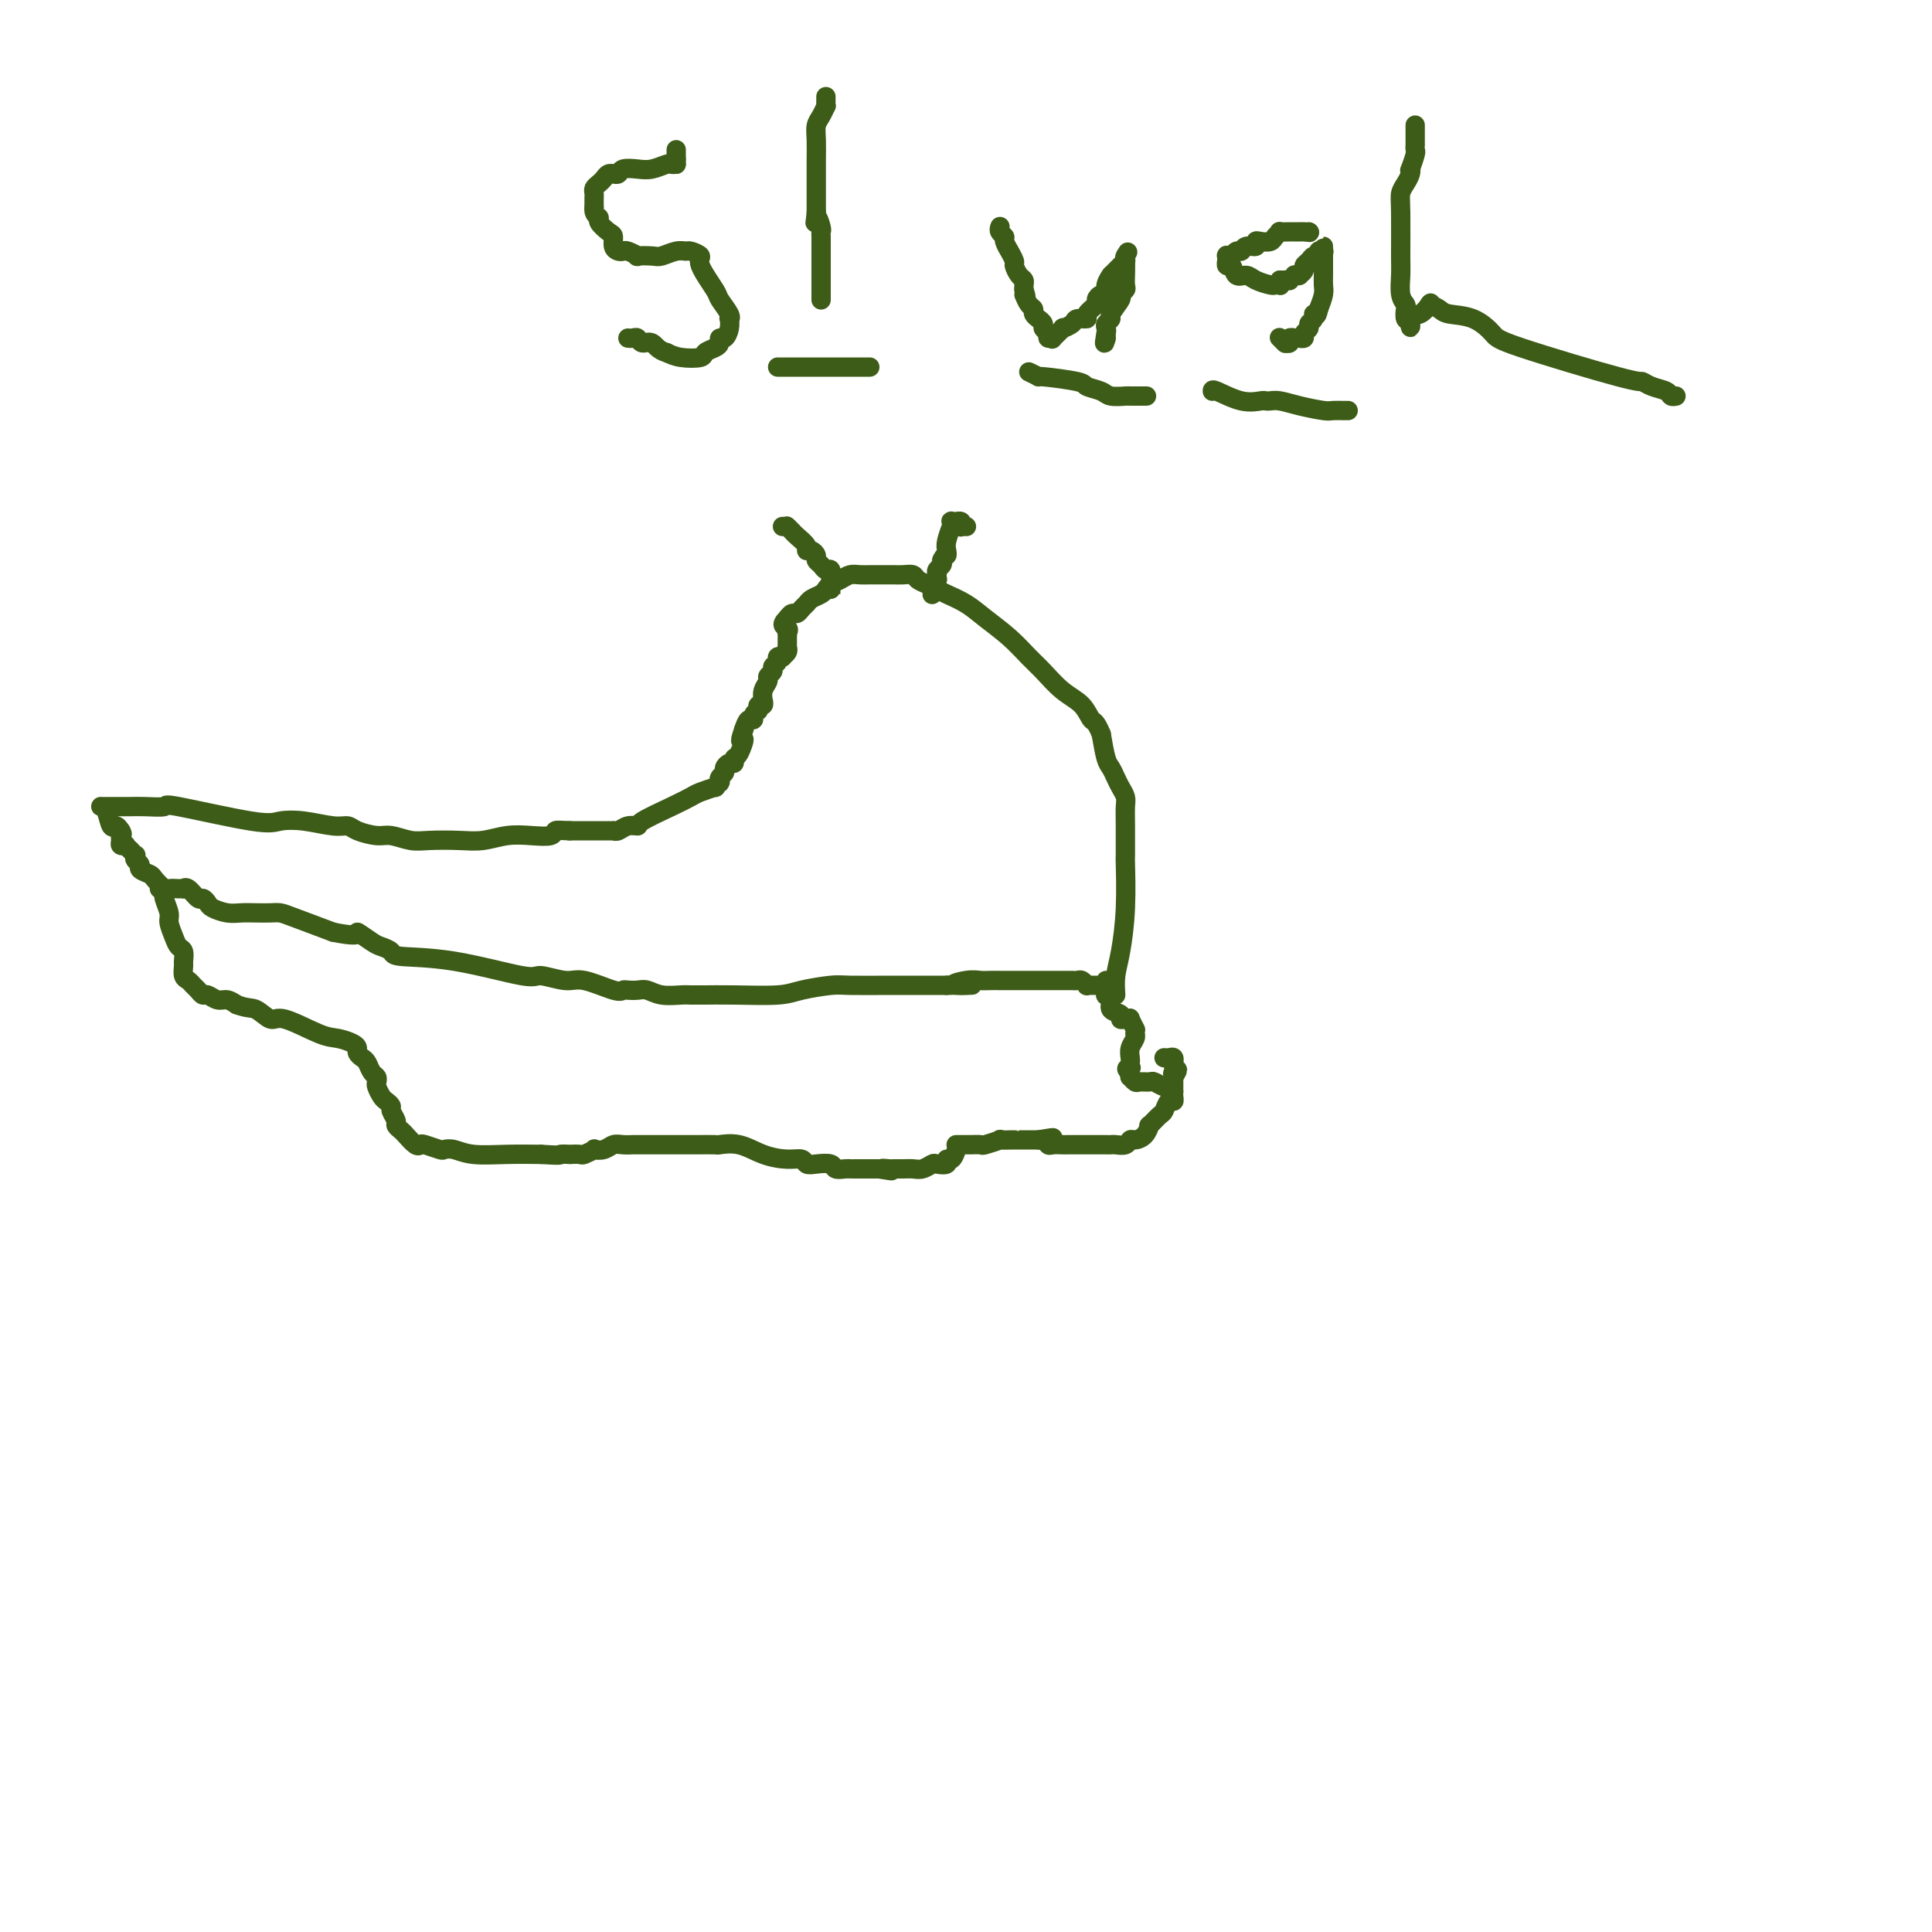 <svg viewBox='0 0 400 400' version='1.1' xmlns='http://www.w3.org/2000/svg' xmlns:xlink='http://www.w3.org/1999/xlink'><g fill='none' stroke='#3D5C18' stroke-width='4' stroke-linecap='round' stroke-linejoin='round'><path d='M33,184c0.455,0.390 0.909,0.779 1,1c0.091,0.221 -0.183,0.273 0,1c0.183,0.727 0.823,2.130 1,3c0.177,0.870 -0.110,1.207 0,2c0.110,0.793 0.618,2.043 1,3c0.382,0.957 0.637,1.622 1,2c0.363,0.378 0.832,0.468 1,1c0.168,0.532 0.034,1.505 0,2c-0.034,0.495 0.032,0.514 0,1c-0.032,0.486 -0.163,1.441 0,2c0.163,0.559 0.620,0.723 1,1c0.380,0.277 0.682,0.667 1,1c0.318,0.333 0.651,0.610 1,1c0.349,0.390 0.712,0.892 1,1c0.288,0.108 0.500,-0.177 1,0c0.500,0.177 1.289,0.817 2,1c0.711,0.183 1.346,-0.091 2,0c0.654,0.091 1.327,0.545 2,1'/><path d='M49,208c2.293,0.866 3.026,0.533 4,1c0.974,0.467 2.191,1.736 3,2c0.809,0.264 1.212,-0.476 3,0c1.788,0.476 4.962,2.169 7,3c2.038,0.831 2.941,0.800 4,1c1.059,0.200 2.273,0.630 3,1c0.727,0.370 0.968,0.680 1,1c0.032,0.320 -0.145,0.649 0,1c0.145,0.351 0.614,0.724 1,1c0.386,0.276 0.691,0.454 1,1c0.309,0.546 0.622,1.459 1,2c0.378,0.541 0.822,0.708 1,1c0.178,0.292 0.090,0.708 0,1c-0.090,0.292 -0.183,0.458 0,1c0.183,0.542 0.641,1.458 1,2c0.359,0.542 0.617,0.708 1,1c0.383,0.292 0.890,0.708 1,1c0.110,0.292 -0.179,0.458 0,1c0.179,0.542 0.825,1.459 1,2c0.175,0.541 -0.121,0.705 0,1c0.121,0.295 0.660,0.719 1,1c0.340,0.281 0.480,0.419 1,1c0.520,0.581 1.420,1.606 2,2c0.580,0.394 0.840,0.157 1,0c0.160,-0.157 0.220,-0.234 1,0c0.780,0.234 2.278,0.781 3,1c0.722,0.219 0.666,0.111 1,0c0.334,-0.111 1.059,-0.226 2,0c0.941,0.226 2.100,0.792 4,1c1.900,0.208 4.543,0.060 7,0c2.457,-0.060 4.729,-0.030 7,0'/><path d='M112,239c4.799,0.310 3.795,0.084 4,0c0.205,-0.084 1.618,-0.026 2,0c0.382,0.026 -0.267,0.021 0,0c0.267,-0.021 1.451,-0.057 2,0c0.549,0.057 0.465,0.208 1,0c0.535,-0.208 1.690,-0.774 2,-1c0.310,-0.226 -0.225,-0.113 0,0c0.225,0.113 1.209,0.226 2,0c0.791,-0.226 1.388,-0.793 2,-1c0.612,-0.207 1.239,-0.056 2,0c0.761,0.056 1.655,0.015 2,0c0.345,-0.015 0.142,-0.004 1,0c0.858,0.004 2.777,0.002 4,0c1.223,-0.002 1.750,-0.002 3,0c1.250,0.002 3.221,0.007 5,0c1.779,-0.007 3.364,-0.026 4,0c0.636,0.026 0.321,0.097 1,0c0.679,-0.097 2.353,-0.362 4,0c1.647,0.362 3.269,1.351 5,2c1.731,0.649 3.571,0.957 5,1c1.429,0.043 2.448,-0.181 3,0c0.552,0.181 0.638,0.766 1,1c0.362,0.234 1.001,0.115 2,0c0.999,-0.115 2.359,-0.227 3,0c0.641,0.227 0.562,0.793 1,1c0.438,0.207 1.394,0.055 2,0c0.606,-0.055 0.861,-0.015 1,0c0.139,0.015 0.161,0.004 1,0c0.839,-0.004 2.495,-0.001 3,0c0.505,0.001 -0.141,0.000 0,0c0.141,-0.000 1.071,-0.000 2,0'/><path d='M182,242c4.662,0.773 1.815,0.207 1,0c-0.815,-0.207 0.400,-0.054 1,0c0.600,0.054 0.585,0.011 1,0c0.415,-0.011 1.262,0.011 2,0c0.738,-0.011 1.368,-0.054 2,0c0.632,0.054 1.265,0.206 2,0c0.735,-0.206 1.573,-0.772 2,-1c0.427,-0.228 0.444,-0.120 1,0c0.556,0.120 1.652,0.253 2,0c0.348,-0.253 -0.050,-0.891 0,-1c0.050,-0.109 0.549,0.310 1,0c0.451,-0.310 0.853,-1.351 1,-2c0.147,-0.649 0.039,-0.906 0,-1c-0.039,-0.094 -0.009,-0.025 0,0c0.009,0.025 -0.004,0.007 0,0c0.004,-0.007 0.023,-0.002 0,0c-0.023,0.002 -0.090,0.000 0,0c0.090,-0.000 0.336,0.001 1,0c0.664,-0.001 1.745,-0.004 2,0c0.255,0.004 -0.316,0.015 0,0c0.316,-0.015 1.521,-0.057 2,0c0.479,0.057 0.234,0.211 1,0c0.766,-0.211 2.544,-0.789 3,-1c0.456,-0.211 -0.411,-0.057 0,0c0.411,0.057 2.099,0.015 3,0c0.901,-0.015 1.015,-0.004 1,0c-0.015,0.004 -0.159,0.001 0,0c0.159,-0.001 0.620,-0.000 1,0c0.380,0.000 0.679,0.000 1,0c0.321,-0.000 0.663,-0.000 1,0c0.337,0.000 0.668,0.000 1,0'/><path d='M215,236c5.346,-0.912 2.210,-0.192 1,0c-1.210,0.192 -0.493,-0.145 0,0c0.493,0.145 0.762,0.771 1,1c0.238,0.229 0.444,0.061 1,0c0.556,-0.061 1.463,-0.016 2,0c0.537,0.016 0.703,0.004 1,0c0.297,-0.004 0.726,-0.001 1,0c0.274,0.001 0.392,0.000 1,0c0.608,-0.000 1.707,-0.000 2,0c0.293,0.000 -0.221,-0.000 0,0c0.221,0.000 1.176,0.001 2,0c0.824,-0.001 1.516,-0.004 2,0c0.484,0.004 0.759,0.016 1,0c0.241,-0.016 0.449,-0.058 1,0c0.551,0.058 1.444,0.218 2,0c0.556,-0.218 0.774,-0.813 1,-1c0.226,-0.187 0.460,0.034 1,0c0.540,-0.034 1.388,-0.322 2,-1c0.612,-0.678 0.990,-1.744 1,-2c0.010,-0.256 -0.347,0.300 0,0c0.347,-0.300 1.399,-1.457 2,-2c0.601,-0.543 0.749,-0.474 1,-1c0.251,-0.526 0.603,-1.647 1,-2c0.397,-0.353 0.838,0.064 1,0c0.162,-0.064 0.043,-0.608 0,-1c-0.043,-0.392 -0.012,-0.630 0,-1c0.012,-0.370 0.003,-0.870 0,-1c-0.003,-0.130 -0.001,0.109 0,0c0.001,-0.109 0.000,-0.568 0,-1c-0.000,-0.432 -0.000,-0.838 0,-1c0.000,-0.162 0.000,-0.081 0,0'/><path d='M243,223c1.547,-2.404 0.414,-1.414 0,-1c-0.414,0.414 -0.110,0.251 0,0c0.110,-0.251 0.027,-0.589 0,-1c-0.027,-0.411 0.003,-0.895 0,-1c-0.003,-0.105 -0.039,0.168 0,0c0.039,-0.168 0.154,-0.777 0,-1c-0.154,-0.223 -0.577,-0.060 -1,0c-0.423,0.060 -0.845,0.016 -1,0c-0.155,-0.016 -0.044,-0.005 0,0c0.044,0.005 0.022,0.002 0,0'/><path d='M231,206c-0.083,-1.326 -0.166,-2.651 0,-4c0.166,-1.349 0.580,-2.720 1,-5c0.420,-2.280 0.844,-5.468 1,-9c0.156,-3.532 0.043,-7.407 0,-9c-0.043,-1.593 -0.014,-0.902 0,-2c0.014,-1.098 0.015,-3.985 0,-6c-0.015,-2.015 -0.045,-3.159 0,-4c0.045,-0.841 0.167,-1.378 0,-2c-0.167,-0.622 -0.622,-1.330 -1,-2c-0.378,-0.670 -0.679,-1.303 -1,-2c-0.321,-0.697 -0.663,-1.457 -1,-2c-0.337,-0.543 -0.668,-0.869 -1,-2c-0.332,-1.131 -0.666,-3.065 -1,-5'/><path d='M228,152c-1.155,-2.852 -1.544,-2.481 -2,-3c-0.456,-0.519 -0.981,-1.926 -2,-3c-1.019,-1.074 -2.534,-1.813 -4,-3c-1.466,-1.187 -2.884,-2.821 -4,-4c-1.116,-1.179 -1.931,-1.902 -3,-3c-1.069,-1.098 -2.394,-2.570 -4,-4c-1.606,-1.430 -3.494,-2.817 -5,-4c-1.506,-1.183 -2.631,-2.162 -4,-3c-1.369,-0.838 -2.982,-1.535 -4,-2c-1.018,-0.465 -1.441,-0.699 -2,-1c-0.559,-0.301 -1.253,-0.669 -2,-1c-0.747,-0.331 -1.547,-0.625 -2,-1c-0.453,-0.375 -0.559,-0.833 -1,-1c-0.441,-0.167 -1.218,-0.045 -2,0c-0.782,0.045 -1.571,0.012 -2,0c-0.429,-0.012 -0.499,-0.003 -1,0c-0.501,0.003 -1.433,0.000 -2,0c-0.567,-0.000 -0.771,0.003 -1,0c-0.229,-0.003 -0.485,-0.012 -1,0c-0.515,0.012 -1.290,0.045 -2,0c-0.710,-0.045 -1.355,-0.167 -2,0c-0.645,0.167 -1.290,0.622 -2,1c-0.710,0.378 -1.486,0.679 -2,1c-0.514,0.321 -0.768,0.663 -1,1c-0.232,0.337 -0.443,0.669 -1,1c-0.557,0.331 -1.459,0.662 -2,1c-0.541,0.338 -0.722,0.682 -1,1c-0.278,0.318 -0.652,0.611 -1,1c-0.348,0.389 -0.671,0.874 -1,1c-0.329,0.126 -0.666,-0.107 -1,0c-0.334,0.107 -0.667,0.553 -1,1'/><path d='M163,128c-1.702,1.626 -0.456,1.692 0,2c0.456,0.308 0.122,0.857 0,1c-0.122,0.143 -0.033,-0.119 0,0c0.033,0.119 0.008,0.620 0,1c-0.008,0.380 -0.001,0.641 0,1c0.001,0.359 -0.004,0.818 0,1c0.004,0.182 0.016,0.087 0,0c-0.016,-0.087 -0.061,-0.168 0,0c0.061,0.168 0.228,0.584 0,1c-0.228,0.416 -0.850,0.832 -1,1c-0.150,0.168 0.171,0.086 0,0c-0.171,-0.086 -0.834,-0.178 -1,0c-0.166,0.178 0.167,0.624 0,1c-0.167,0.376 -0.833,0.681 -1,1c-0.167,0.319 0.165,0.653 0,1c-0.165,0.347 -0.829,0.706 -1,1c-0.171,0.294 0.150,0.523 0,1c-0.150,0.477 -0.771,1.204 -1,2c-0.229,0.796 -0.065,1.662 0,2c0.065,0.338 0.032,0.147 0,0c-0.032,-0.147 -0.061,-0.249 0,0c0.061,0.249 0.214,0.851 0,1c-0.214,0.149 -0.793,-0.153 -1,0c-0.207,0.153 -0.041,0.763 0,1c0.041,0.237 -0.045,0.100 0,0c0.045,-0.100 0.219,-0.165 0,0c-0.219,0.165 -0.832,0.560 -1,1c-0.168,0.440 0.109,0.926 0,1c-0.109,0.074 -0.602,-0.265 -1,0c-0.398,0.265 -0.699,1.132 -1,2'/><path d='M154,151c-1.349,3.841 -0.220,1.942 0,2c0.220,0.058 -0.467,2.071 -1,3c-0.533,0.929 -0.912,0.774 -1,1c-0.088,0.226 0.116,0.834 0,1c-0.116,0.166 -0.553,-0.109 -1,0c-0.447,0.109 -0.905,0.604 -1,1c-0.095,0.396 0.172,0.693 0,1c-0.172,0.307 -0.783,0.622 -1,1c-0.217,0.378 -0.042,0.818 0,1c0.042,0.182 -0.051,0.104 0,0c0.051,-0.104 0.247,-0.236 0,0c-0.247,0.236 -0.937,0.838 -1,1c-0.063,0.162 0.501,-0.118 0,0c-0.501,0.118 -2.066,0.634 -3,1c-0.934,0.366 -1.237,0.580 -2,1c-0.763,0.420 -1.987,1.044 -4,2c-2.013,0.956 -4.817,2.242 -6,3c-1.183,0.758 -0.747,0.988 -1,1c-0.253,0.012 -1.195,-0.193 -2,0c-0.805,0.193 -1.471,0.784 -2,1c-0.529,0.216 -0.920,0.058 -1,0c-0.080,-0.058 0.151,-0.016 0,0c-0.151,0.016 -0.684,0.004 -1,0c-0.316,-0.004 -0.414,-0.001 -1,0c-0.586,0.001 -1.662,0.000 -2,0c-0.338,-0.000 0.060,-0.000 0,0c-0.060,0.000 -0.577,0.000 -1,0c-0.423,-0.000 -0.753,-0.000 -1,0c-0.247,0.000 -0.413,0.000 -1,0c-0.587,-0.000 -1.596,-0.000 -2,0c-0.404,0.000 -0.202,0.000 0,0'/><path d='M118,172c-2.059,-0.060 -2.707,-0.208 -3,0c-0.293,0.208 -0.232,0.774 -1,1c-0.768,0.226 -2.365,0.113 -4,0c-1.635,-0.113 -3.307,-0.225 -5,0c-1.693,0.225 -3.405,0.788 -5,1c-1.595,0.212 -3.072,0.071 -5,0c-1.928,-0.071 -4.306,-0.074 -6,0c-1.694,0.074 -2.705,0.226 -4,0c-1.295,-0.226 -2.875,-0.830 -4,-1c-1.125,-0.170 -1.794,0.095 -3,0c-1.206,-0.095 -2.949,-0.548 -4,-1c-1.051,-0.452 -1.410,-0.903 -2,-1c-0.590,-0.097 -1.410,0.159 -3,0c-1.590,-0.159 -3.950,-0.732 -6,-1c-2.050,-0.268 -3.791,-0.229 -5,0c-1.209,0.229 -1.885,0.650 -6,0c-4.115,-0.650 -11.670,-2.370 -15,-3c-3.330,-0.630 -2.435,-0.169 -3,0c-0.565,0.169 -2.589,0.045 -4,0c-1.411,-0.045 -2.210,-0.012 -3,0c-0.790,0.012 -1.571,0.003 -2,0c-0.429,-0.003 -0.504,-0.000 -1,0c-0.496,0.000 -1.412,-0.003 -2,0c-0.588,0.003 -0.848,0.010 -1,0c-0.152,-0.010 -0.195,-0.039 0,0c0.195,0.039 0.630,0.144 1,1c0.370,0.856 0.677,2.461 1,3c0.323,0.539 0.664,0.011 1,0c0.336,-0.011 0.668,0.494 1,1'/><path d='M25,172c0.614,0.955 0.149,0.843 0,1c-0.149,0.157 0.017,0.582 0,1c-0.017,0.418 -0.216,0.829 0,1c0.216,0.171 0.846,0.102 1,0c0.154,-0.102 -0.169,-0.238 0,0c0.169,0.238 0.829,0.851 1,1c0.171,0.149 -0.146,-0.167 0,0c0.146,0.167 0.755,0.818 1,1c0.245,0.182 0.125,-0.106 0,0c-0.125,0.106 -0.256,0.604 0,1c0.256,0.396 0.899,0.688 1,1c0.101,0.312 -0.339,0.644 0,1c0.339,0.356 1.456,0.736 2,1c0.544,0.264 0.514,0.410 1,1c0.486,0.590 1.489,1.623 2,2c0.511,0.377 0.531,0.099 1,0c0.469,-0.099 1.386,-0.019 2,0c0.614,0.019 0.924,-0.024 1,0c0.076,0.024 -0.081,0.115 0,0c0.081,-0.115 0.401,-0.434 1,0c0.599,0.434 1.476,1.623 2,2c0.524,0.377 0.696,-0.057 1,0c0.304,0.057 0.742,0.604 1,1c0.258,0.396 0.338,0.642 1,1c0.662,0.358 1.907,0.828 3,1c1.093,0.172 2.035,0.048 3,0c0.965,-0.048 1.952,-0.018 3,0c1.048,0.018 2.157,0.026 3,0c0.843,-0.026 1.419,-0.084 2,0c0.581,0.084 1.166,0.310 3,1c1.834,0.690 4.917,1.845 8,3'/><path d='M69,193c6.389,1.284 4.861,-0.006 5,0c0.139,0.006 1.946,1.309 3,2c1.054,0.691 1.354,0.771 2,1c0.646,0.229 1.637,0.606 2,1c0.363,0.394 0.100,0.803 2,1c1.900,0.197 5.965,0.180 11,1c5.035,0.820 11.040,2.476 14,3c2.960,0.524 2.873,-0.084 4,0c1.127,0.084 3.467,0.860 5,1c1.533,0.140 2.259,-0.354 4,0c1.741,0.354 4.496,1.558 6,2c1.504,0.442 1.755,0.122 2,0c0.245,-0.122 0.482,-0.047 1,0c0.518,0.047 1.318,0.065 2,0c0.682,-0.065 1.248,-0.214 2,0c0.752,0.214 1.690,0.789 3,1c1.310,0.211 2.992,0.056 4,0c1.008,-0.056 1.340,-0.014 2,0c0.660,0.014 1.647,0.001 2,0c0.353,-0.001 0.073,0.010 1,0c0.927,-0.010 3.062,-0.041 6,0c2.938,0.041 6.681,0.155 9,0c2.319,-0.155 3.216,-0.577 5,-1c1.784,-0.423 4.454,-0.845 6,-1c1.546,-0.155 1.966,-0.041 4,0c2.034,0.041 5.682,0.011 8,0c2.318,-0.011 3.306,-0.003 4,0c0.694,0.003 1.093,0.001 2,0c0.907,-0.001 2.321,-0.000 3,0c0.679,0.000 0.623,0.000 1,0c0.377,-0.000 1.189,-0.000 2,0'/><path d='M196,204c9.502,-0.249 3.755,0.130 2,0c-1.755,-0.130 0.480,-0.767 2,-1c1.520,-0.233 2.323,-0.062 3,0c0.677,0.062 1.227,0.017 2,0c0.773,-0.017 1.768,-0.004 2,0c0.232,0.004 -0.300,0.001 0,0c0.300,-0.001 1.433,-0.000 2,0c0.567,0.000 0.567,0.000 1,0c0.433,-0.000 1.300,-0.000 2,0c0.700,0.000 1.234,0.000 2,0c0.766,-0.000 1.764,-0.000 2,0c0.236,0.000 -0.290,0.000 0,0c0.290,-0.000 1.398,0.000 2,0c0.602,-0.000 0.700,-0.000 1,0c0.300,0.000 0.802,0.000 1,0c0.198,-0.000 0.091,-0.000 0,0c-0.091,0.000 -0.165,0.000 0,0c0.165,-0.000 0.569,-0.001 1,0c0.431,0.001 0.890,0.004 1,0c0.110,-0.004 -0.129,-0.015 0,0c0.129,0.015 0.626,0.057 1,0c0.374,-0.057 0.626,-0.211 1,0c0.374,0.211 0.871,0.789 1,1c0.129,0.211 -0.110,0.057 0,0c0.110,-0.057 0.568,-0.015 1,0c0.432,0.015 0.838,0.004 1,0c0.162,-0.004 0.081,-0.002 0,0'/><path d='M243,226c-0.366,-0.453 -0.732,-0.906 -1,-1c-0.268,-0.094 -0.439,0.172 -1,0c-0.561,-0.172 -1.513,-0.782 -2,-1c-0.487,-0.218 -0.509,-0.044 -1,0c-0.491,0.044 -1.452,-0.044 -2,0c-0.548,0.044 -0.683,0.218 -1,0c-0.317,-0.218 -0.816,-0.828 -1,-1c-0.184,-0.172 -0.053,0.094 0,0c0.053,-0.094 0.026,-0.547 0,-1'/><path d='M234,222c-1.393,-0.859 -0.374,-1.007 0,-1c0.374,0.007 0.104,0.167 0,0c-0.104,-0.167 -0.042,-0.662 0,-1c0.042,-0.338 0.064,-0.520 0,-1c-0.064,-0.480 -0.213,-1.256 0,-2c0.213,-0.744 0.789,-1.454 1,-2c0.211,-0.546 0.058,-0.929 0,-1c-0.058,-0.071 -0.019,0.170 0,0c0.019,-0.170 0.020,-0.749 0,-1c-0.020,-0.251 -0.061,-0.173 0,0c0.061,0.173 0.222,0.439 0,0c-0.222,-0.439 -0.828,-1.585 -1,-2c-0.172,-0.415 0.090,-0.099 0,0c-0.090,0.099 -0.531,-0.018 -1,0c-0.469,0.018 -0.967,0.173 -1,0c-0.033,-0.173 0.397,-0.672 0,-1c-0.397,-0.328 -1.623,-0.484 -2,-1c-0.377,-0.516 0.095,-1.391 0,-2c-0.095,-0.609 -0.758,-0.952 -1,-1c-0.242,-0.048 -0.065,0.198 0,0c0.065,-0.198 0.017,-0.841 0,-1c-0.017,-0.159 -0.005,0.167 0,0c0.005,-0.167 0.001,-0.828 0,-1c-0.001,-0.172 -0.000,0.146 0,0c0.000,-0.146 0.000,-0.756 0,-1c-0.000,-0.244 -0.000,-0.122 0,0'/><path d='M162,109c0.415,-0.007 0.831,-0.014 1,0c0.169,0.014 0.092,0.049 0,0c-0.092,-0.049 -0.197,-0.181 0,0c0.197,0.181 0.697,0.675 1,1c0.303,0.325 0.411,0.482 1,1c0.589,0.518 1.660,1.396 2,2c0.340,0.604 -0.049,0.935 0,1c0.049,0.065 0.538,-0.136 1,0c0.462,0.136 0.898,0.609 1,1c0.102,0.391 -0.130,0.700 0,1c0.130,0.300 0.623,0.592 1,1c0.377,0.408 0.637,0.932 1,1c0.363,0.068 0.829,-0.319 1,0c0.171,0.319 0.046,1.344 0,2c-0.046,0.656 -0.012,0.944 0,1c0.012,0.056 0.003,-0.118 0,0c-0.003,0.118 -0.001,0.529 0,1c0.001,0.471 0.000,1.003 0,1c-0.000,-0.003 -0.000,-0.539 0,-1c0.000,-0.461 0.000,-0.846 0,-1c-0.000,-0.154 -0.000,-0.077 0,0'/><path d='M193,123c0.002,-0.025 0.004,-0.049 0,0c-0.004,0.049 -0.015,0.172 0,0c0.015,-0.172 0.057,-0.637 0,-1c-0.057,-0.363 -0.212,-0.622 0,-1c0.212,-0.378 0.793,-0.875 1,-1c0.207,-0.125 0.042,0.121 0,0c-0.042,-0.121 0.040,-0.610 0,-1c-0.040,-0.390 -0.203,-0.682 0,-1c0.203,-0.318 0.772,-0.662 1,-1c0.228,-0.338 0.114,-0.669 0,-1'/><path d='M195,116c0.532,-1.268 0.860,-0.937 1,-1c0.140,-0.063 0.090,-0.518 0,-1c-0.090,-0.482 -0.221,-0.991 0,-2c0.221,-1.009 0.795,-2.519 1,-3c0.205,-0.481 0.040,0.068 0,0c-0.040,-0.068 0.046,-0.751 0,-1c-0.046,-0.249 -0.222,-0.063 0,0c0.222,0.063 0.843,0.003 1,0c0.157,-0.003 -0.150,0.052 0,0c0.150,-0.052 0.758,-0.210 1,0c0.242,0.210 0.117,0.788 0,1c-0.117,0.212 -0.227,0.057 0,0c0.227,-0.057 0.792,-0.015 1,0c0.208,0.015 0.059,0.004 0,0c-0.059,-0.004 -0.030,-0.002 0,0'/><path d='M140,31c0.000,0.333 0.000,0.667 0,1c0.000,0.333 0.000,0.667 0,1'/><path d='M140,33c0.000,0.536 0.000,0.875 0,1c0.000,0.125 0.000,0.036 0,0c0.000,-0.036 0.000,-0.018 0,0'/><path d='M140,34c-0.382,0.030 -0.764,0.060 -1,0c-0.236,-0.060 -0.325,-0.208 -1,0c-0.675,0.208 -1.936,0.774 -3,1c-1.064,0.226 -1.930,0.113 -3,0c-1.070,-0.113 -2.342,-0.227 -3,0c-0.658,0.227 -0.701,0.796 -1,1c-0.299,0.204 -0.853,0.044 -1,0c-0.147,-0.044 0.115,0.030 0,0c-0.115,-0.030 -0.605,-0.162 -1,0c-0.395,0.162 -0.694,0.620 -1,1c-0.306,0.380 -0.618,0.682 -1,1c-0.382,0.318 -0.834,0.652 -1,1c-0.166,0.348 -0.045,0.709 0,1c0.045,0.291 0.013,0.512 0,1c-0.013,0.488 -0.006,1.244 0,2'/><path d='M123,43c-0.210,1.505 0.766,1.769 1,2c0.234,0.231 -0.274,0.430 0,1c0.274,0.570 1.331,1.512 2,2c0.669,0.488 0.951,0.522 1,1c0.049,0.478 -0.136,1.400 0,2c0.136,0.600 0.594,0.879 1,1c0.406,0.121 0.760,0.085 1,0c0.240,-0.085 0.367,-0.218 1,0c0.633,0.218 1.773,0.787 2,1c0.227,0.213 -0.458,0.071 0,0c0.458,-0.071 2.057,-0.073 3,0c0.943,0.073 1.228,0.219 2,0c0.772,-0.219 2.032,-0.802 3,-1c0.968,-0.198 1.643,-0.011 2,0c0.357,0.011 0.395,-0.154 1,0c0.605,0.154 1.777,0.626 2,1c0.223,0.374 -0.504,0.651 0,2c0.504,1.349 2.240,3.772 3,5c0.760,1.228 0.544,1.263 1,2c0.456,0.737 1.584,2.177 2,3c0.416,0.823 0.122,1.029 0,1c-0.122,-0.029 -0.071,-0.292 0,0c0.071,0.292 0.161,1.139 0,2c-0.161,0.861 -0.572,1.736 -1,2c-0.428,0.264 -0.871,-0.083 -1,0c-0.129,0.083 0.058,0.597 0,1c-0.058,0.403 -0.361,0.693 -1,1c-0.639,0.307 -1.615,0.629 -2,1c-0.385,0.371 -0.181,0.792 -1,1c-0.819,0.208 -2.663,0.202 -4,0c-1.337,-0.202 -2.169,-0.601 -3,-1'/><path d='M138,73c-1.809,-0.469 -2.331,-1.642 -3,-2c-0.669,-0.358 -1.486,0.100 -2,0c-0.514,-0.100 -0.725,-0.759 -1,-1c-0.275,-0.241 -0.612,-0.065 -1,0c-0.388,0.065 -0.825,0.019 -1,0c-0.175,-0.019 -0.087,-0.009 0,0'/><path d='M161,76c0.245,0.000 0.490,0.000 2,0c1.510,0.000 4.283,0.000 6,0c1.717,0.000 2.376,0.000 3,0c0.624,0.000 1.214,0.000 2,0c0.786,0.000 1.770,0.000 2,0c0.230,0.000 -0.292,0.000 0,0c0.292,0.000 1.399,0.000 2,0c0.601,0.000 0.697,0.000 1,0c0.303,0.000 0.812,0.000 1,0c0.188,0.000 0.054,0.000 0,0c-0.054,0.000 -0.027,0.000 0,0'/><path d='M213,77c0.934,0.446 1.868,0.893 2,1c0.132,0.107 -0.538,-0.125 1,0c1.538,0.125 5.285,0.608 7,1c1.715,0.392 1.399,0.694 2,1c0.601,0.306 2.120,0.618 3,1c0.880,0.382 1.123,0.834 2,1c0.877,0.166 2.390,0.044 3,0c0.610,-0.044 0.318,-0.012 1,0c0.682,0.012 2.338,0.003 3,0c0.662,-0.003 0.331,-0.002 0,0'/><path d='M251,81c-0.029,-0.226 -0.058,-0.453 1,0c1.058,0.453 3.202,1.585 5,2c1.798,0.415 3.249,0.114 4,0c0.751,-0.114 0.803,-0.041 1,0c0.197,0.041 0.538,0.049 1,0c0.462,-0.049 1.046,-0.157 2,0c0.954,0.157 2.279,0.578 4,1c1.721,0.422 3.838,0.845 5,1c1.162,0.155 1.369,0.041 2,0c0.631,-0.041 1.684,-0.011 2,0c0.316,0.011 -0.107,0.003 0,0c0.107,-0.003 0.745,-0.001 1,0c0.255,0.001 0.128,0.000 0,0'/><path d='M171,20c0.006,0.296 0.012,0.593 0,1c-0.012,0.407 -0.042,0.926 0,1c0.042,0.074 0.155,-0.296 0,0c-0.155,0.296 -0.577,1.259 -1,2c-0.423,0.741 -0.845,1.262 -1,2c-0.155,0.738 -0.041,1.694 0,3c0.041,1.306 0.011,2.962 0,4c-0.011,1.038 -0.003,1.457 0,2c0.003,0.543 0.001,1.209 0,2c-0.001,0.791 -0.000,1.706 0,2c0.000,0.294 0.000,-0.035 0,0c-0.000,0.035 -0.000,0.432 0,1c0.000,0.568 0.000,1.305 0,2c-0.000,0.695 -0.000,1.347 0,2'/><path d='M169,44c-0.370,3.831 -0.295,1.408 0,1c0.295,-0.408 0.811,1.200 1,2c0.189,0.800 0.051,0.793 0,1c-0.051,0.207 -0.014,0.628 0,1c0.014,0.372 0.004,0.695 0,1c-0.004,0.305 -0.001,0.593 0,1c0.001,0.407 0.000,0.935 0,1c-0.000,0.065 -0.000,-0.332 0,0c0.000,0.332 0.000,1.395 0,2c-0.000,0.605 -0.000,0.753 0,1c0.000,0.247 0.000,0.592 0,1c-0.000,0.408 -0.000,0.880 0,1c0.000,0.120 0.000,-0.112 0,0c-0.000,0.112 -0.000,0.569 0,1c0.000,0.431 0.000,0.837 0,1c-0.000,0.163 -0.000,0.082 0,0c0.000,-0.082 0.000,-0.167 0,0c-0.000,0.167 -0.000,0.584 0,1c0.000,0.416 0.000,0.829 0,1c-0.000,0.171 -0.000,0.098 0,0c0.000,-0.098 0.000,-0.222 0,0c-0.000,0.222 -0.000,0.791 0,1c0.000,0.209 0.000,0.060 0,0c-0.000,-0.060 -0.000,-0.030 0,0'/><path d='M207,47c0.033,-0.086 0.065,-0.173 0,0c-0.065,0.173 -0.229,0.605 0,1c0.229,0.395 0.850,0.754 1,1c0.150,0.246 -0.171,0.379 0,1c0.171,0.621 0.833,1.728 1,2c0.167,0.272 -0.162,-0.292 0,0c0.162,0.292 0.814,1.440 1,2c0.186,0.560 -0.094,0.531 0,1c0.094,0.469 0.561,1.435 1,2c0.439,0.565 0.849,0.729 1,1c0.151,0.271 0.043,0.649 0,1c-0.043,0.351 -0.022,0.676 0,1'/><path d='M212,60c0.785,2.267 0.248,1.433 0,1c-0.248,-0.433 -0.206,-0.466 0,0c0.206,0.466 0.576,1.430 1,2c0.424,0.570 0.902,0.744 1,1c0.098,0.256 -0.185,0.593 0,1c0.185,0.407 0.838,0.882 1,1c0.162,0.118 -0.168,-0.122 0,0c0.168,0.122 0.834,0.607 1,1c0.166,0.393 -0.168,0.696 0,1c0.168,0.304 0.838,0.610 1,1c0.162,0.390 -0.183,0.866 0,1c0.183,0.134 0.893,-0.072 1,0c0.107,0.072 -0.390,0.422 0,0c0.390,-0.422 1.668,-1.615 2,-2c0.332,-0.385 -0.281,0.039 0,0c0.281,-0.039 1.456,-0.539 2,-1c0.544,-0.461 0.457,-0.883 1,-1c0.543,-0.117 1.718,0.070 2,0c0.282,-0.070 -0.327,-0.395 0,-1c0.327,-0.605 1.589,-1.488 2,-2c0.411,-0.512 -0.029,-0.653 0,-1c0.029,-0.347 0.529,-0.901 1,-1c0.471,-0.099 0.914,0.258 1,0c0.086,-0.258 -0.184,-1.129 0,-2c0.184,-0.871 0.824,-1.740 1,-2c0.176,-0.260 -0.110,0.089 0,0c0.110,-0.089 0.618,-0.615 1,-1c0.382,-0.385 0.638,-0.629 1,-1c0.362,-0.371 0.828,-0.869 1,-1c0.172,-0.131 0.049,0.105 0,0c-0.049,-0.105 -0.025,-0.553 0,-1'/><path d='M233,53c0.928,-1.557 0.248,-0.449 0,0c-0.248,0.449 -0.065,0.239 0,1c0.065,0.761 0.013,2.495 0,3c-0.013,0.505 0.013,-0.217 0,0c-0.013,0.217 -0.064,1.375 0,2c0.064,0.625 0.242,0.717 0,1c-0.242,0.283 -0.906,0.758 -1,1c-0.094,0.242 0.381,0.250 0,1c-0.381,0.750 -1.619,2.243 -2,3c-0.381,0.757 0.094,0.777 0,1c-0.094,0.223 -0.757,0.647 -1,1c-0.243,0.353 -0.065,0.634 0,1c0.065,0.366 0.017,0.816 0,1c-0.017,0.184 -0.005,0.102 0,0c0.005,-0.102 0.001,-0.223 0,0c-0.001,0.223 -0.000,0.792 0,1c0.000,0.208 0.000,0.056 0,0c-0.000,-0.056 -0.000,-0.016 0,0c0.000,0.016 0.000,0.008 0,0'/><path d='M229,70c-0.622,2.422 -0.178,-0.022 0,-1c0.178,-0.978 0.089,-0.489 0,0'/><path d='M271,48c0.000,0.000 0.100,0.100 0.1,0.1'/><path d='M271.1,48.1c-0.169,-0.007 -0.642,-0.075 -1.1,-0.1c-0.458,-0.025 -0.901,-0.006 -1,0c-0.099,0.006 0.146,0.001 0,0c-0.146,-0.001 -0.683,0.003 -1,0c-0.317,-0.003 -0.413,-0.011 -1,0c-0.587,0.011 -1.666,0.042 -2,0c-0.334,-0.042 0.078,-0.156 0,0c-0.078,0.156 -0.646,0.582 -1,1c-0.354,0.418 -0.494,0.829 -1,1c-0.506,0.171 -1.378,0.102 -2,0c-0.622,-0.102 -0.993,-0.239 -1,0c-0.007,0.239 0.349,0.852 0,1c-0.349,0.148 -1.404,-0.170 -2,0c-0.596,0.170 -0.734,0.829 -1,1c-0.266,0.171 -0.660,-0.146 -1,0c-0.340,0.146 -0.627,0.756 -1,1c-0.373,0.244 -0.833,0.122 -1,0c-0.167,-0.122 -0.042,-0.245 0,0c0.042,0.245 -0.001,0.858 0,1c0.001,0.142 0.045,-0.187 0,0c-0.045,0.187 -0.179,0.890 0,1c0.179,0.110 0.671,-0.373 1,0c0.329,0.373 0.493,1.603 1,2c0.507,0.397 1.355,-0.037 2,0c0.645,0.037 1.087,0.547 2,1c0.913,0.453 2.297,0.850 3,1c0.703,0.150 0.724,0.054 1,0c0.276,-0.054 0.806,-0.066 1,0c0.194,0.066 0.052,0.210 0,0c-0.052,-0.210 -0.015,-0.774 0,-1c0.015,-0.226 0.007,-0.113 0,0'/><path d='M265,58c1.614,0.155 1.149,0.043 1,0c-0.149,-0.043 0.017,-0.015 0,0c-0.017,0.015 -0.216,0.018 0,0c0.216,-0.018 0.846,-0.058 1,0c0.154,0.058 -0.170,0.212 0,0c0.170,-0.212 0.834,-0.792 1,-1c0.166,-0.208 -0.167,-0.045 0,0c0.167,0.045 0.832,-0.029 1,0c0.168,0.029 -0.163,0.161 0,0c0.163,-0.161 0.818,-0.617 1,-1c0.182,-0.383 -0.110,-0.695 0,-1c0.110,-0.305 0.622,-0.604 1,-1c0.378,-0.396 0.623,-0.889 1,-1c0.377,-0.111 0.886,0.162 1,0c0.114,-0.162 -0.165,-0.758 0,-1c0.165,-0.242 0.776,-0.131 1,0c0.224,0.131 0.060,0.283 0,0c-0.060,-0.283 -0.016,-1.000 0,-1c0.016,-0.000 0.004,0.716 0,1c-0.004,0.284 -0.001,0.135 0,0c0.001,-0.135 0.000,-0.254 0,0c-0.000,0.254 -0.000,0.883 0,1c0.000,0.117 0.001,-0.279 0,0c-0.001,0.279 -0.003,1.232 0,2c0.003,0.768 0.011,1.350 0,2c-0.011,0.650 -0.041,1.367 0,2c0.041,0.633 0.155,1.181 0,2c-0.155,0.819 -0.577,1.910 -1,3'/><path d='M273,64c-0.399,2.190 -0.895,1.164 -1,1c-0.105,-0.164 0.183,0.534 0,1c-0.183,0.466 -0.838,0.699 -1,1c-0.162,0.301 0.167,0.669 0,1c-0.167,0.331 -0.830,0.625 -1,1c-0.170,0.375 0.151,0.833 0,1c-0.151,0.167 -0.776,0.045 -1,0c-0.224,-0.045 -0.046,-0.012 0,0c0.046,0.012 -0.039,0.004 0,0c0.039,-0.004 0.203,-0.002 0,0c-0.203,0.002 -0.771,0.004 -1,0c-0.229,-0.004 -0.118,-0.015 0,0c0.118,0.015 0.241,0.056 0,0c-0.241,-0.056 -0.848,-0.210 -1,0c-0.152,0.210 0.152,0.785 0,1c-0.152,0.215 -0.759,0.072 -1,0c-0.241,-0.072 -0.116,-0.071 0,0c0.116,0.071 0.224,0.211 0,0c-0.224,-0.211 -0.778,-0.775 -1,-1c-0.222,-0.225 -0.111,-0.113 0,0'/><path d='M293,26c-0.000,-0.089 -0.000,-0.177 0,0c0.000,0.177 0.000,0.621 0,1c-0.000,0.379 -0.000,0.694 0,1c0.000,0.306 0.001,0.605 0,1c-0.001,0.395 -0.004,0.888 0,1c0.004,0.112 0.015,-0.156 0,0c-0.015,0.156 -0.056,0.738 0,1c0.056,0.262 0.208,0.206 0,1c-0.208,0.794 -0.778,2.439 -1,3c-0.222,0.561 -0.098,0.038 0,0c0.098,-0.038 0.170,0.409 0,1c-0.170,0.591 -0.581,1.325 -1,2c-0.419,0.675 -0.845,1.290 -1,2c-0.155,0.710 -0.038,1.514 0,4c0.038,2.486 -0.004,6.654 0,9c0.004,2.346 0.053,2.871 0,4c-0.053,1.129 -0.208,2.863 0,4c0.208,1.137 0.777,1.676 1,2c0.223,0.324 0.098,0.433 0,1c-0.098,0.567 -0.171,1.590 0,2c0.171,0.410 0.585,0.205 1,0'/><path d='M292,66c0.220,3.432 -0.230,1.013 0,0c0.230,-1.013 1.139,-0.619 2,-1c0.861,-0.381 1.675,-1.537 2,-2c0.325,-0.463 0.163,-0.231 0,0'/><path d='M296,63c0.000,0.000 0.100,0.100 0.1,0.1'/><path d='M296,63c0.740,0.319 1.480,0.637 2,1c0.520,0.363 0.819,0.770 2,1c1.181,0.230 3.243,0.281 5,1c1.757,0.719 3.207,2.105 4,3c0.793,0.895 0.927,1.300 6,3c5.073,1.700 15.085,4.694 20,6c4.915,1.306 4.732,0.924 5,1c0.268,0.076 0.986,0.609 2,1c1.014,0.391 2.323,0.641 3,1c0.677,0.359 0.721,0.827 1,1c0.279,0.173 0.794,0.049 1,0c0.206,-0.049 0.103,-0.025 0,0'/></g>
</svg>